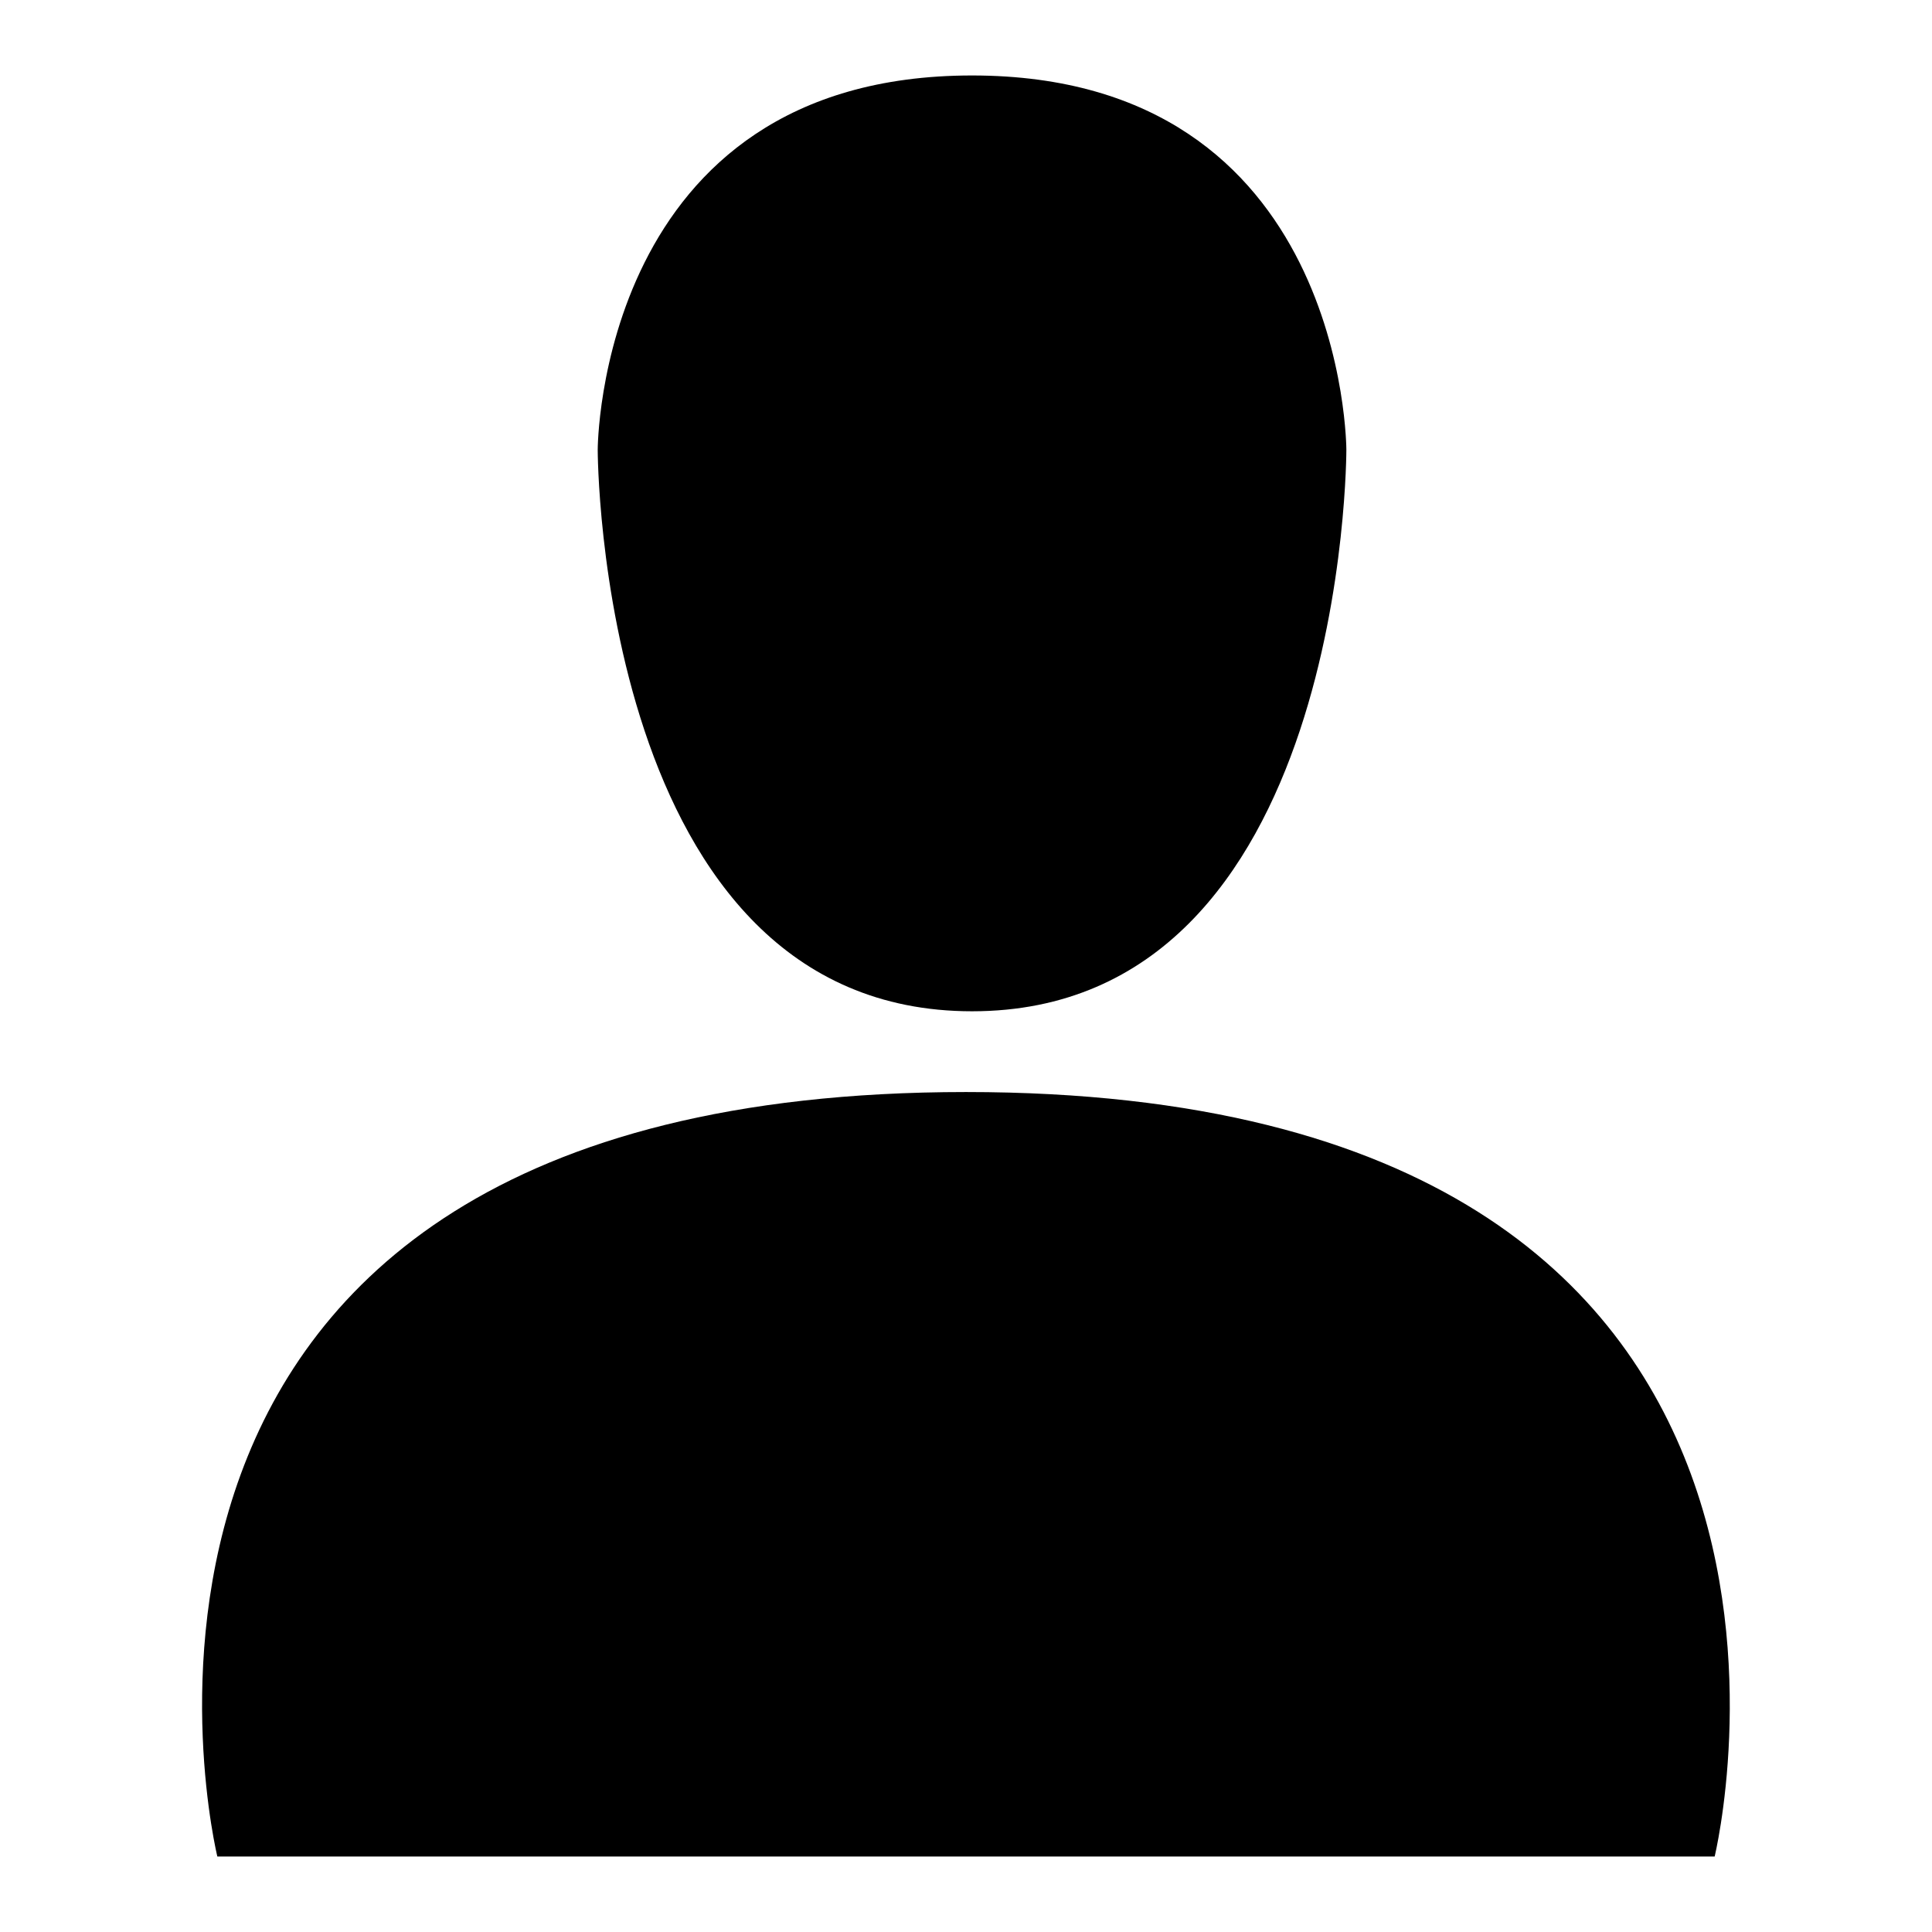 <?xml version="1.0" encoding="utf-8"?>
<!-- Svg Vector Icons : http://www.onlinewebfonts.com/icon -->
<!DOCTYPE svg PUBLIC "-//W3C//DTD SVG 1.1//EN" "http://www.w3.org/Graphics/SVG/1.1/DTD/svg11.dtd">
<svg version="1.1" xmlns="http://www.w3.org/2000/svg" xmlns:xlink="http://www.w3.org/1999/xlink" x="0px" y="0px" viewBox="0 0 256 256" enable-background="new 0 0 256 256" xml:space="preserve">
<g><g><path fill="#000000" d="M227.2,246H28.8c0,0-24.8-101.3,99.2-101.3C251.9,144.7,227.2,246,227.2,246L227.2,246z M128.8,134c-49.6,0-49.6-74.4-49.6-74.4s0-49.6,49.6-49.6c49.6,0,49.6,49.6,49.6,49.6S178.5,134,128.8,134L128.8,134z"/></g></g>
</svg>